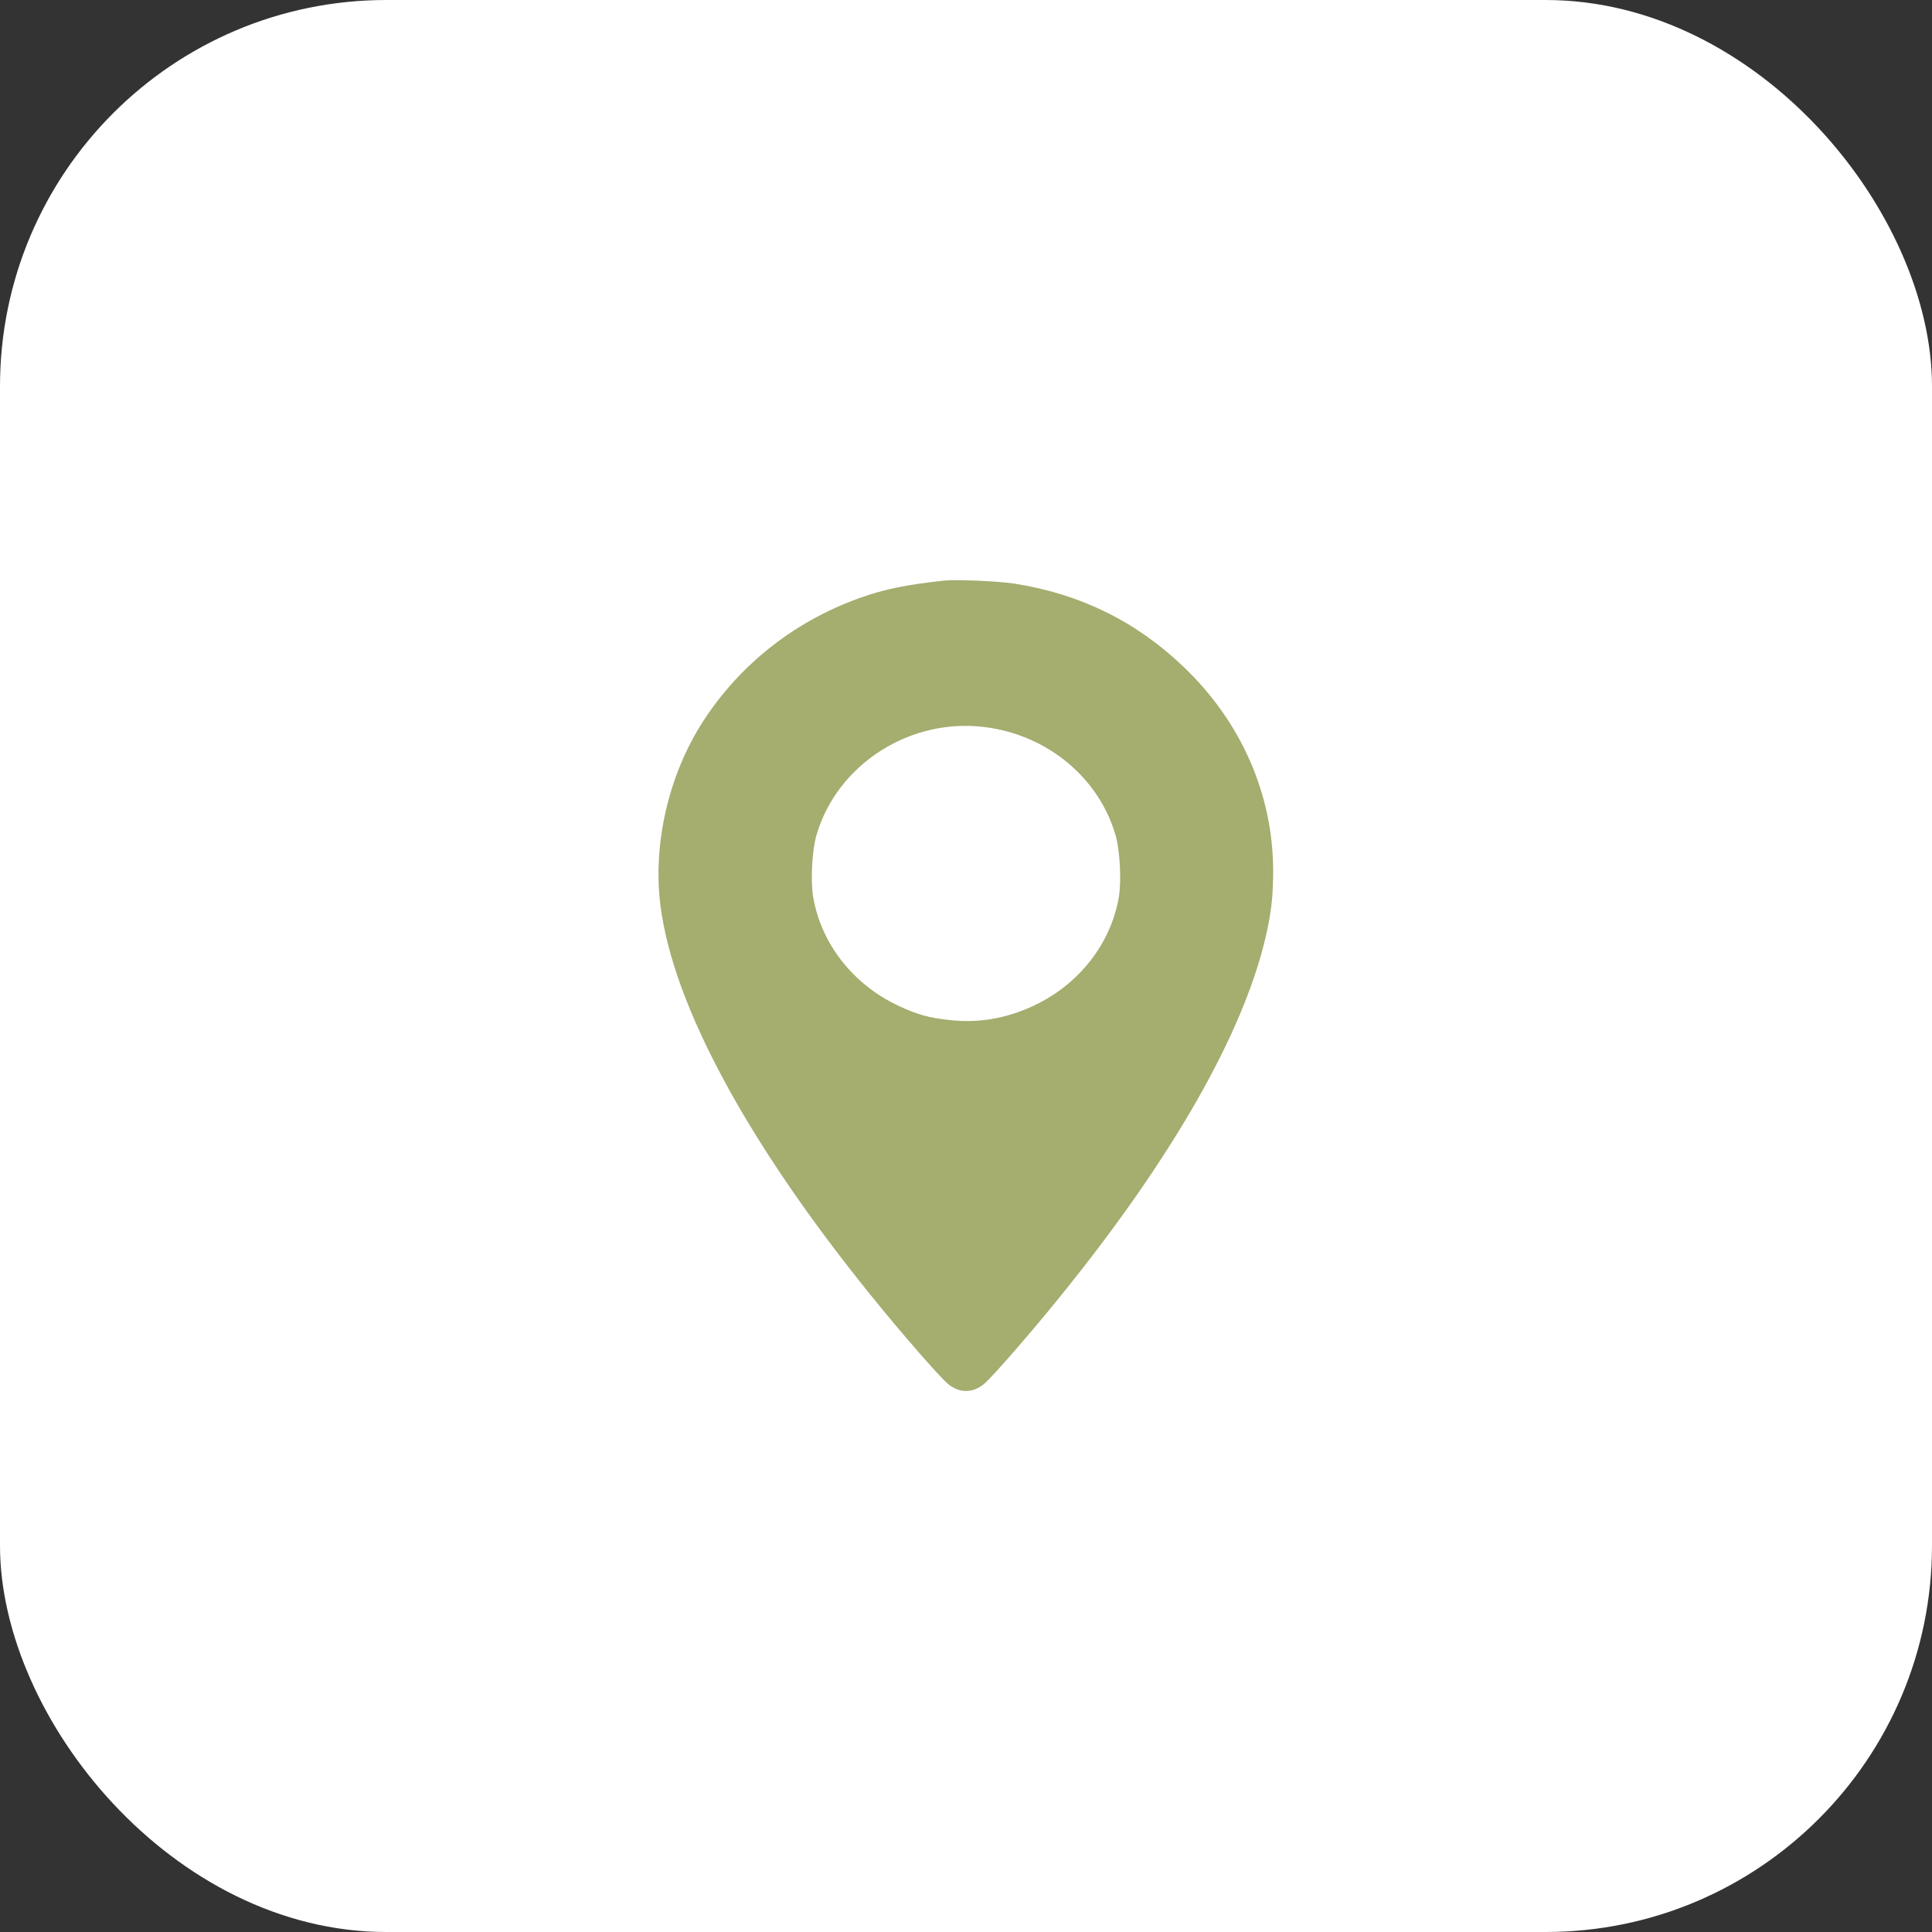 <?xml version="1.0" encoding="UTF-8"?> <svg xmlns="http://www.w3.org/2000/svg" width="50" height="50" viewBox="0 0 50 50" fill="none"><rect x="0" y="0" width="50" height="50" fill="#333333" stroke="none"/><rect width="50" height="50" rx="10" fill="white"></rect><path d="M24.442 15.025C23.457 15.131 22.895 15.246 22.259 15.472C20.574 16.075 19.165 17.178 18.207 18.651C17.304 20.041 16.888 21.841 17.094 23.449C17.429 26.037 19.363 29.606 22.568 33.56C23.324 34.495 24.3 35.615 24.523 35.807C24.82 36.062 25.181 36.062 25.477 35.807C25.701 35.615 26.676 34.495 27.432 33.56C30.315 30.004 32.167 26.772 32.752 24.261C32.902 23.617 32.949 23.199 32.949 22.526C32.945 20.558 32.12 18.675 30.629 17.256C29.4 16.079 27.952 15.369 26.246 15.103C25.842 15.041 24.734 14.992 24.442 15.025ZM25.503 18.819C27.106 19.024 28.433 20.123 28.867 21.604C28.983 21.993 29.026 22.777 28.957 23.203C28.756 24.417 27.922 25.484 26.74 26.033C26.044 26.357 25.331 26.48 24.605 26.402C24.038 26.341 23.75 26.263 23.26 26.033C22.078 25.484 21.245 24.417 21.043 23.203C20.974 22.777 21.017 21.993 21.133 21.604C21.67 19.774 23.565 18.564 25.503 18.819Z" fill="#A5AD6F"></path></svg> 
